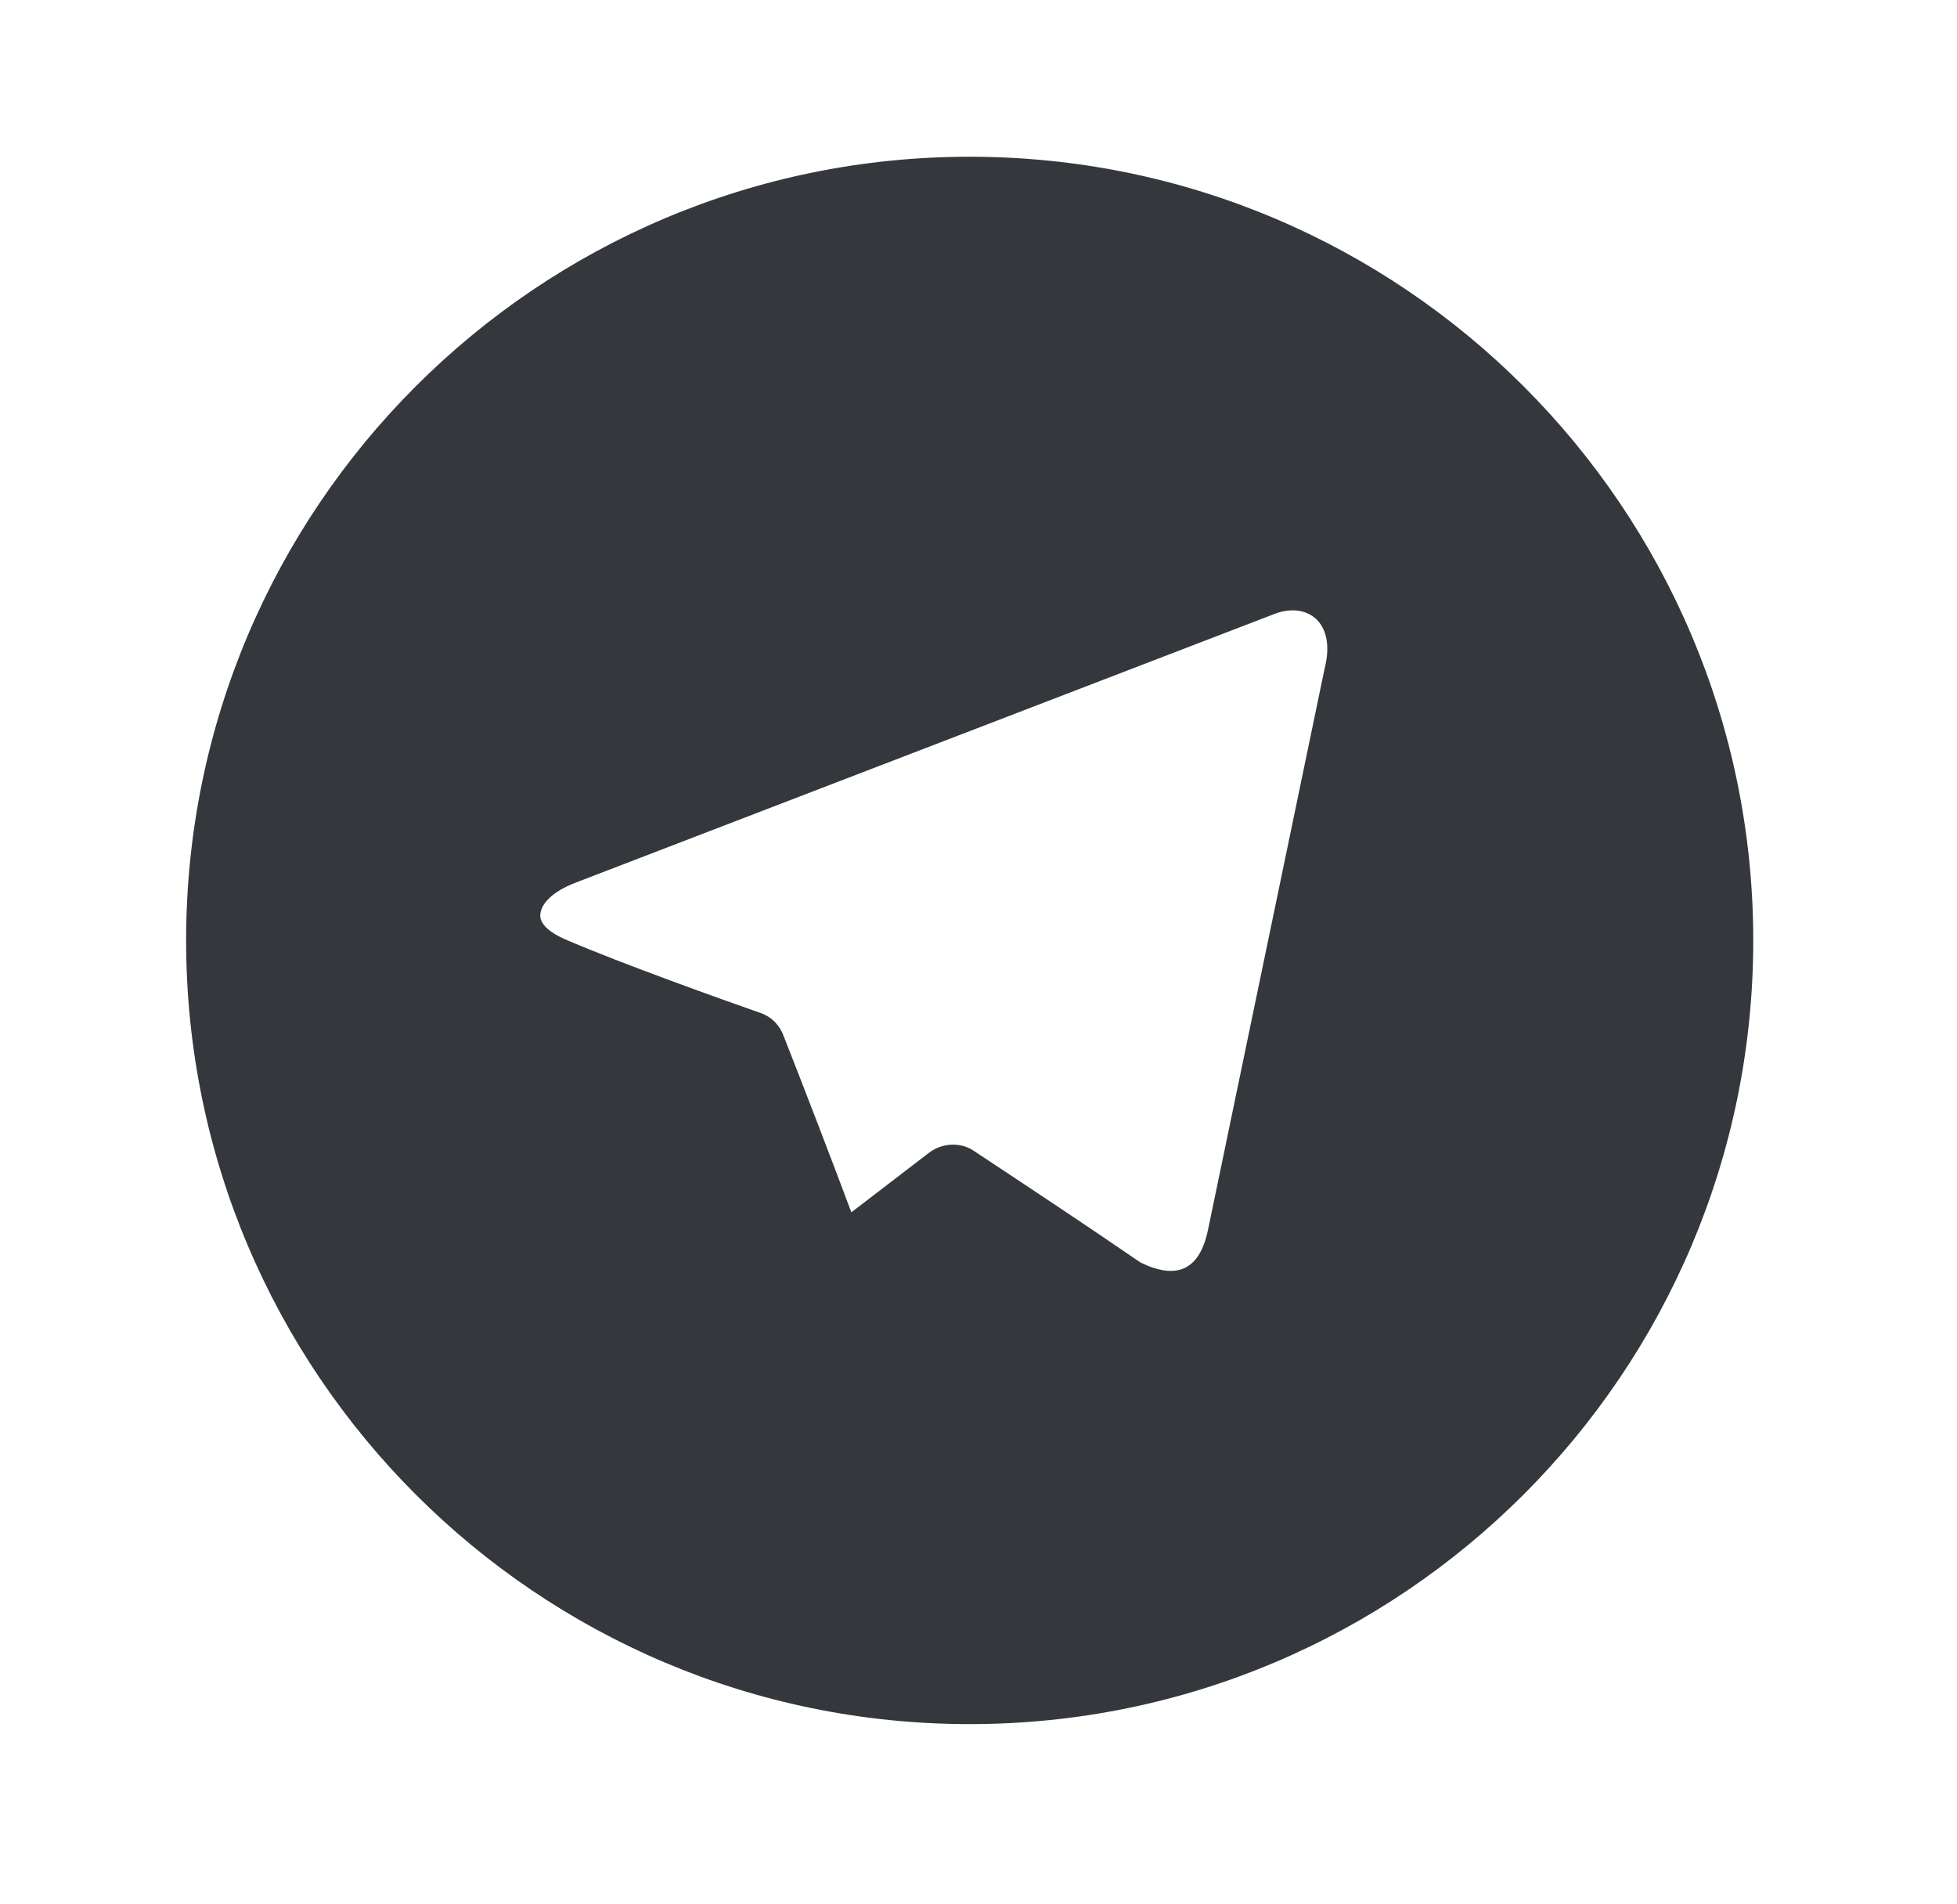 <?xml version="1.0" encoding="UTF-8"?> <svg xmlns="http://www.w3.org/2000/svg" width="37" height="36" viewBox="0 0 37 36" fill="none"> <path d="M18.333 2.963C10.156 2.963 3.519 9.6 3.519 17.778C3.519 25.956 10.156 32.593 18.333 32.593C26.511 32.593 33.148 25.956 33.148 17.778C33.148 9.6 26.511 2.963 18.333 2.963ZM25.044 12.637L22.837 23.259C22.674 24.03 22.23 24.192 21.563 23.867C20.526 23.155 19.474 22.459 18.422 21.763C18.17 21.585 17.815 21.6 17.563 21.793L16.096 22.918C15.681 21.807 15.252 20.696 14.822 19.6C14.748 19.392 14.6 19.23 14.393 19.155C13.593 18.874 11.77 18.222 10.733 17.778C10.556 17.704 10.245 17.555 10.215 17.333C10.2 17.111 10.422 16.859 10.896 16.681L24.111 11.6C24.718 11.378 25.267 11.763 25.044 12.637Z" fill="#34383D"></path> </svg> 